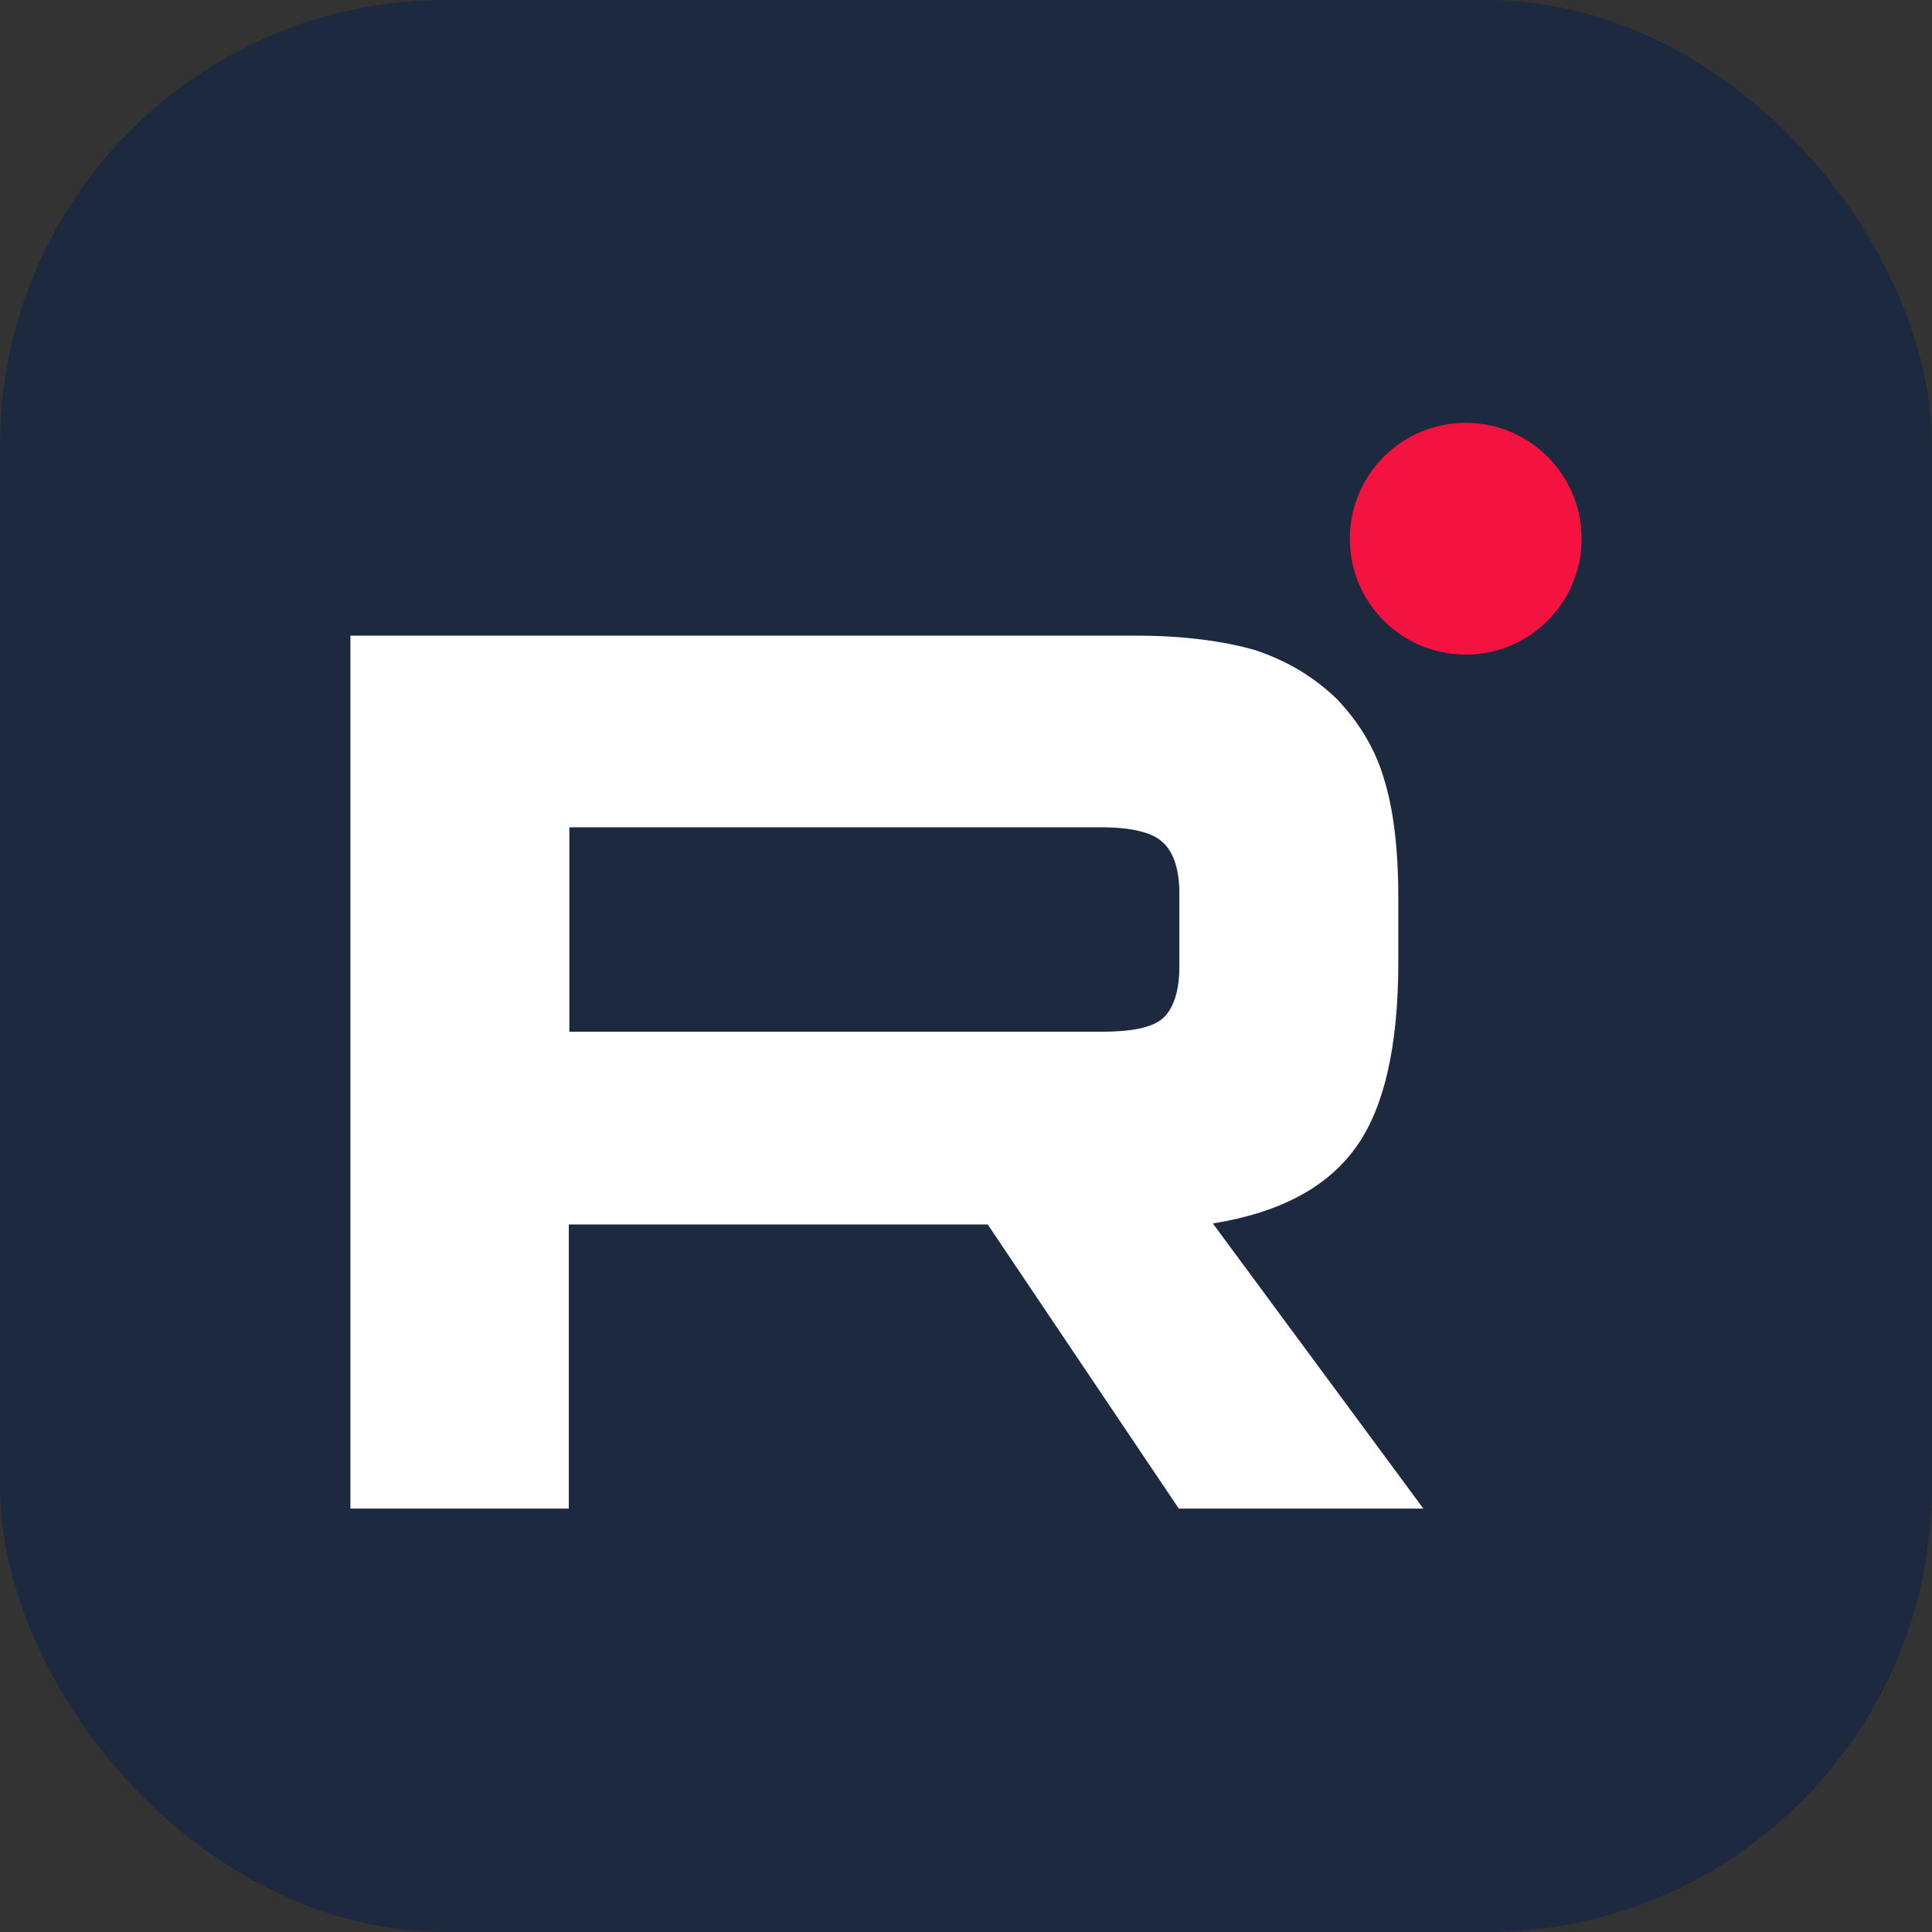 <?xml version="1.0" encoding="UTF-8"?>
<svg id="Layer_1" data-name="Layer 1" xmlns="http://www.w3.org/2000/svg" width="34.68" height="34.68" viewBox="0 0 34.68 34.68">
  <rect x="0" y="0" width="34.68" height="34.68" fill="#333333" stroke="none"/>
  <rect width="34.68" height="34.68" rx="8" ry="8" style="fill: #1c293e; stroke-width: 0px;"/>
  <g>
    <path d="m21.78,21.96c1.17-.19,2.02-.63,2.54-1.34.52-.7.78-1.83.78-3.34v-1.17c0-.89-.09-1.6-.26-2.14-.16-.54-.45-1.01-.85-1.43-.42-.4-.89-.68-1.46-.87-.56-.16-1.27-.26-2.14-.26H6.29v15.67h3.92v-5.1h7.52l3.43,5.1h4.39l-3.78-5.12Zm-.61-4.61c0,.47-.12.78-.31.94-.19.16-.56.23-1.1.23h-9.54v-3.67h9.54c.54,0,.92.09,1.1.26.19.16.31.47.31.92v1.32Z" style="fill: #fff; stroke-width: 0px;"/>
    <circle cx="26.31" cy="9.67" r="2.08" style="fill: #f41240; stroke-width: 0px;"/>
  </g>
</svg>